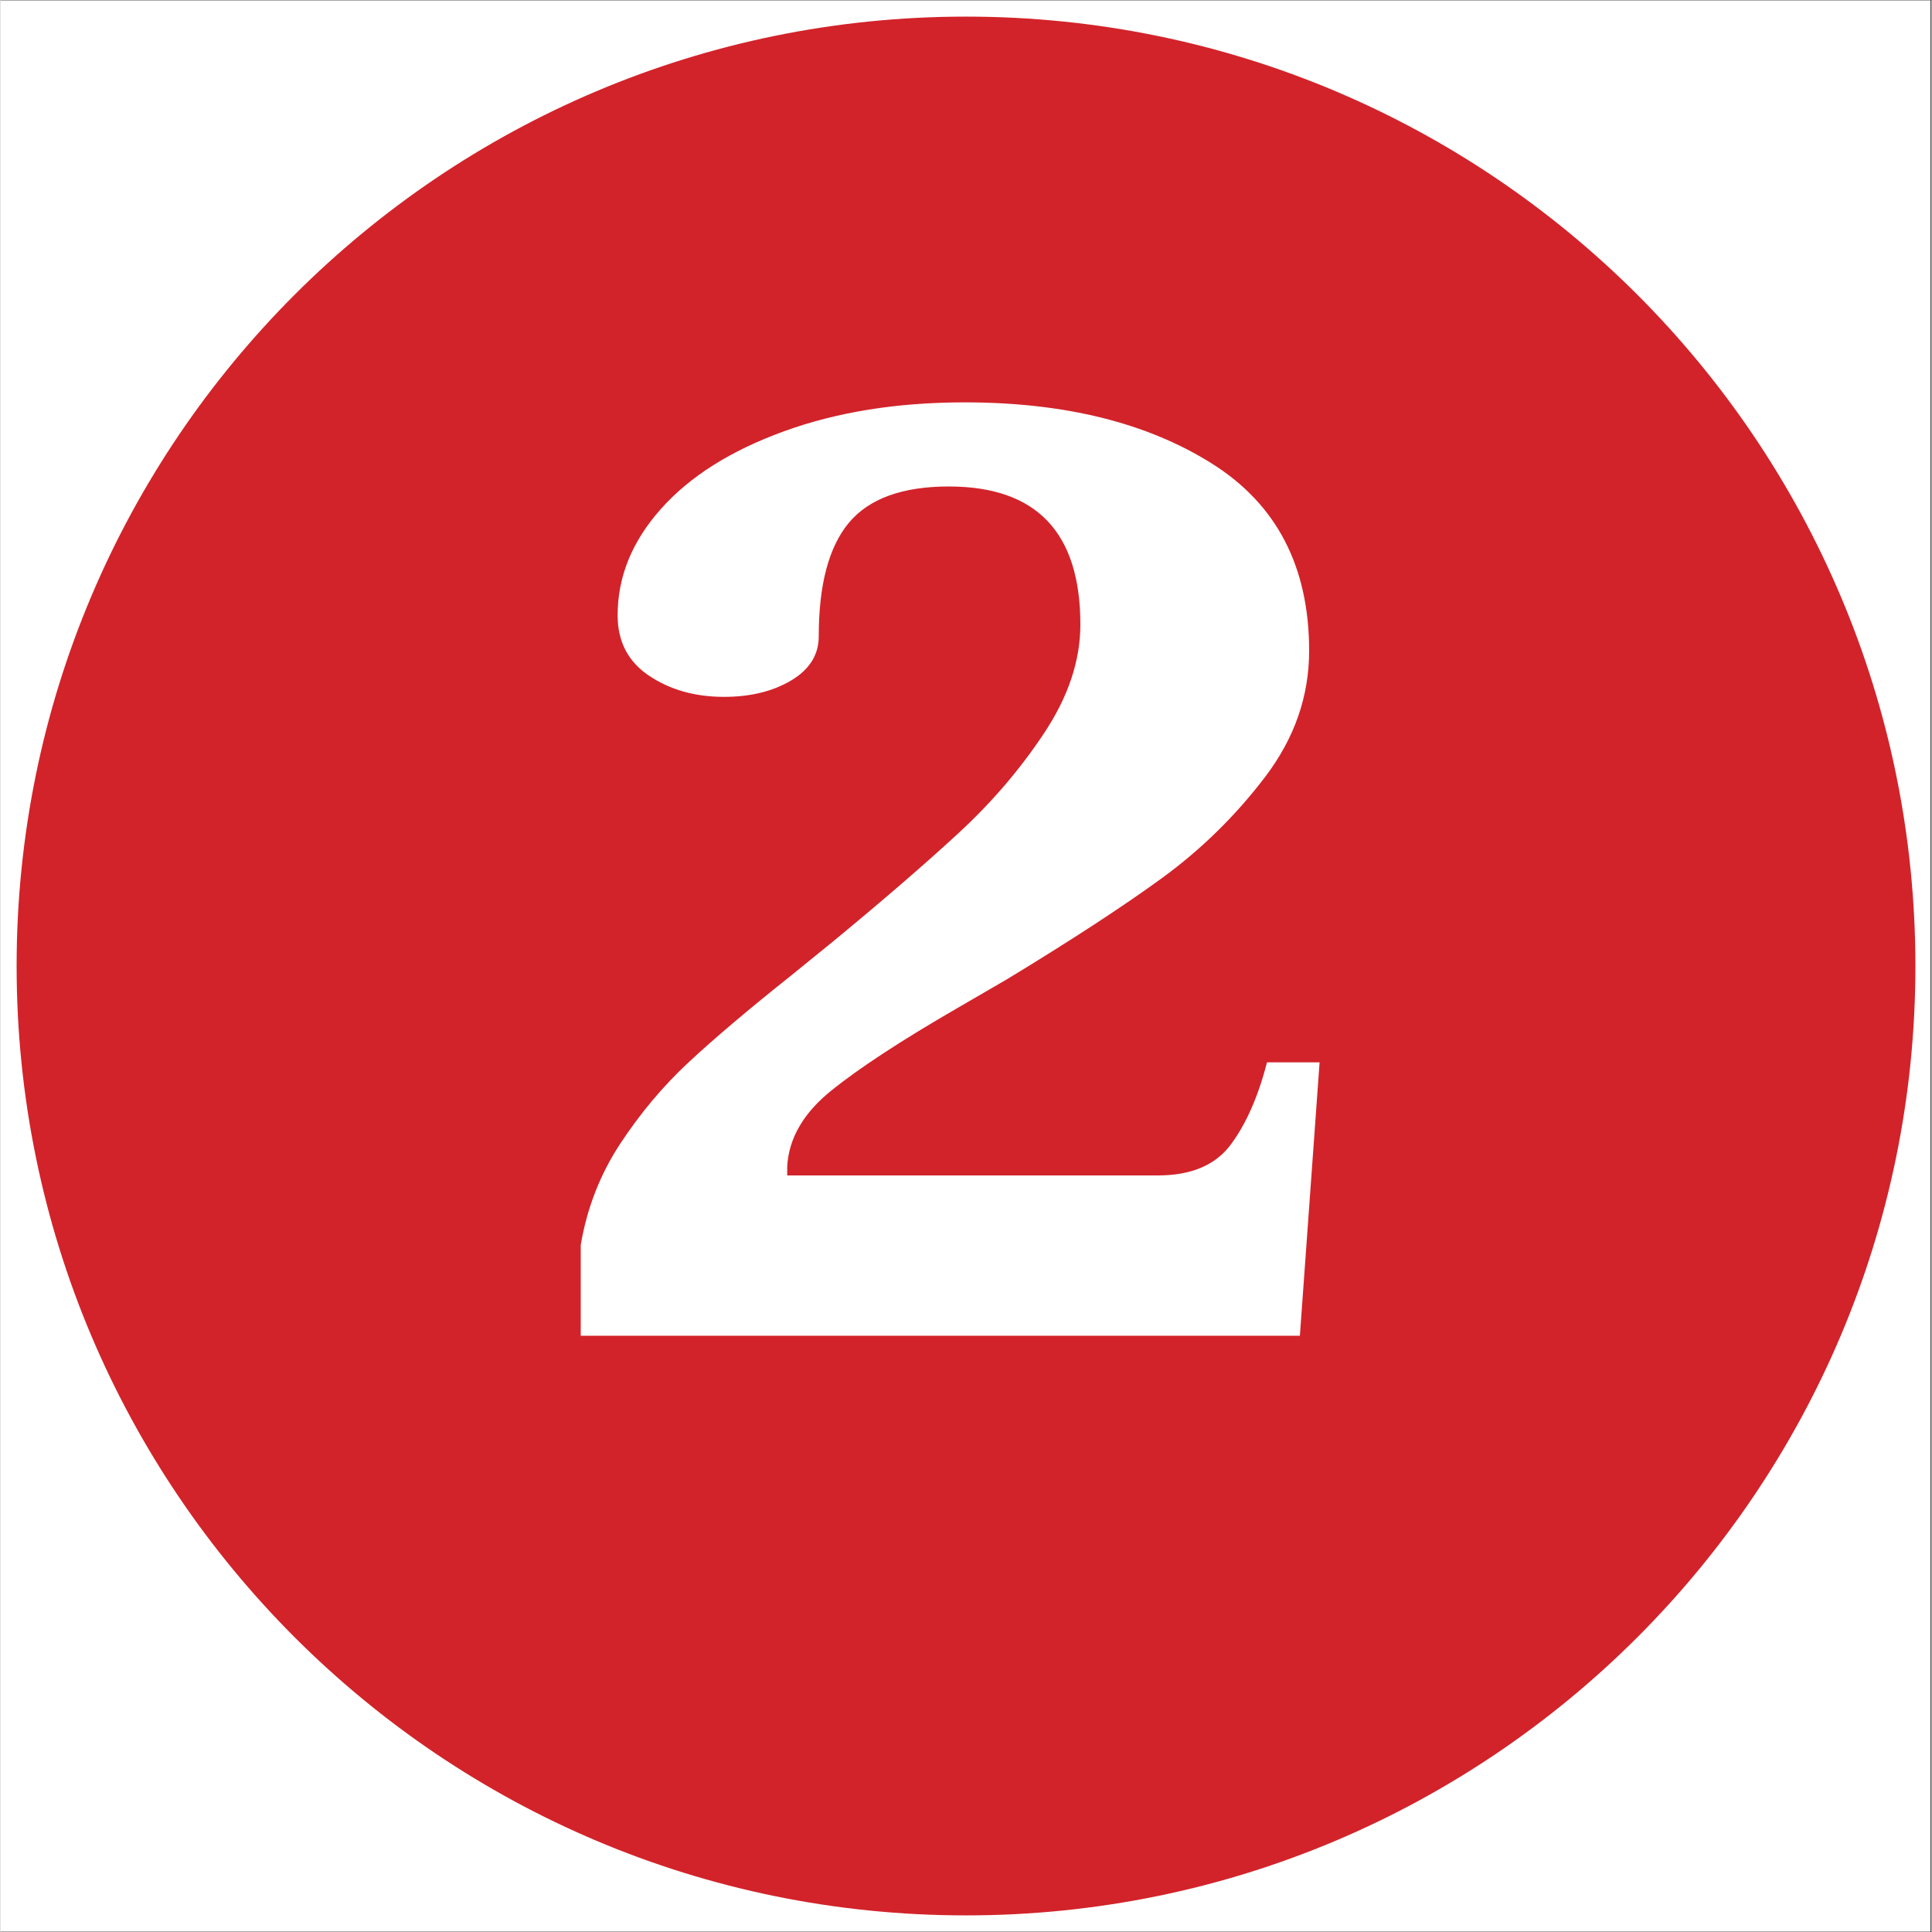<svg xmlns="http://www.w3.org/2000/svg" xmlns:xlink="http://www.w3.org/1999/xlink" width="300" zoomAndPan="magnify" viewBox="0 0 224.88 225" height="300" preserveAspectRatio="xMidYMid meet"><rect x="0" y="0" width="224.88" height="225" fill="#333333" stroke="none"/><defs><g></g><clipPath id="d68472c7c5"><path d="M 0 0.059 L 224.762 0.059 L 224.762 224.938 L 0 224.938 Z M 0 0.059 " clip-rule="nonzero"></path></clipPath><clipPath id="f2e8dfc427"><path d="M 1.875 1.934 L 223.008 1.934 L 223.008 223.066 L 1.875 223.066 Z M 1.875 1.934 " clip-rule="nonzero"></path></clipPath><clipPath id="914a4beeb1"><path d="M 112.441 1.934 C 51.375 1.934 1.875 51.438 1.875 112.5 C 1.875 173.562 51.375 223.066 112.441 223.066 C 173.504 223.066 223.008 173.562 223.008 112.5 C 223.008 51.438 173.504 1.934 112.441 1.934 Z M 112.441 1.934 " clip-rule="nonzero"></path></clipPath><clipPath id="260e920542"><path d="M 0.875 0.934 L 222.008 0.934 L 222.008 222.066 L 0.875 222.066 Z M 0.875 0.934 " clip-rule="nonzero"></path></clipPath><clipPath id="85c6902177"><path d="M 111.441 0.934 C 50.375 0.934 0.875 50.438 0.875 111.5 C 0.875 172.562 50.375 222.066 111.441 222.066 C 172.504 222.066 222.008 172.562 222.008 111.5 C 222.008 50.438 172.504 0.934 111.441 0.934 Z M 111.441 0.934 " clip-rule="nonzero"></path></clipPath><clipPath id="d66ecd5643"><rect x="0" width="223" y="0" height="223"></rect></clipPath><clipPath id="2c5a26f1d3"><path d="M 63 0.059 L 164 0.059 L 164 224.938 L 63 224.938 Z M 63 0.059 " clip-rule="nonzero"></path></clipPath><clipPath id="246831cf1b"><rect x="0" width="101" y="0" height="225"></rect></clipPath></defs><g clip-path="url(#d68472c7c5)"><path fill="#ffffff" d="M 0 0.059 L 224.879 0.059 L 224.879 224.941 L 0 224.941 Z M 0 0.059 " fill-opacity="1" fill-rule="nonzero"></path><path fill="#ffffff" d="M 0 0.059 L 224.879 0.059 L 224.879 224.941 L 0 224.941 Z M 0 0.059 " fill-opacity="1" fill-rule="nonzero"></path></g><g clip-path="url(#f2e8dfc427)"><g clip-path="url(#914a4beeb1)"><g transform="matrix(1, 0, 0, 1, 1, 1)"><g clip-path="url(#d66ecd5643)"><g clip-path="url(#260e920542)"><g clip-path="url(#85c6902177)"><path fill="#d2232a" d="M 0.875 0.934 L 222.008 0.934 L 222.008 222.066 L 0.875 222.066 Z M 0.875 0.934 " fill-opacity="1" fill-rule="nonzero"></path></g></g></g></g></g></g><g clip-path="url(#2c5a26f1d3)"><g transform="matrix(1, 0, 0, 1, 63, -0)"><g clip-path="url(#246831cf1b)"><g fill="#ffffff" fill-opacity="1"><g transform="translate(0.135, 155.562)"><g><path d="M 4.438 -10.562 C 5.156 -14.852 6.688 -18.785 9.031 -22.359 C 11.383 -25.93 14.039 -29.094 17 -31.844 C 19.957 -34.602 23.938 -37.973 28.938 -41.953 L 33.844 -45.938 C 39.656 -50.727 44.5 -54.91 48.375 -58.484 C 52.258 -62.055 55.602 -65.957 58.406 -70.188 C 61.219 -74.426 62.625 -78.641 62.625 -82.828 C 62.625 -93.547 57.52 -98.906 47.312 -98.906 C 41.906 -98.906 38.023 -97.5 35.672 -94.688 C 33.328 -91.883 32.156 -87.473 32.156 -81.453 C 32.156 -79.305 31.082 -77.594 28.938 -76.312 C 26.789 -75.039 24.188 -74.406 21.125 -74.406 C 17.758 -74.406 14.852 -75.223 12.406 -76.859 C 9.957 -78.492 8.734 -80.844 8.734 -83.906 C 8.734 -88.395 10.414 -92.523 13.781 -96.297 C 17.145 -100.078 21.914 -103.086 28.094 -105.328 C 34.27 -107.578 41.285 -108.703 49.141 -108.703 C 60.785 -108.703 70.383 -106.328 77.938 -101.578 C 85.488 -96.836 89.266 -89.566 89.266 -79.766 C 89.266 -74.461 87.551 -69.562 84.125 -65.062 C 80.707 -60.57 76.727 -56.664 72.188 -53.344 C 67.645 -50.031 61.598 -46.082 54.047 -41.5 L 48.234 -38.125 C 41.703 -34.344 36.828 -31.148 33.609 -28.547 C 30.391 -25.953 28.68 -23.02 28.484 -19.75 L 28.484 -18.672 L 71.656 -18.672 C 75.531 -18.672 78.359 -19.867 80.141 -22.266 C 81.93 -24.672 83.336 -27.863 84.359 -31.844 L 90.484 -31.844 L 88.188 0 L 4.438 0 Z M 4.438 -10.562 "></path></g></g></g></g></g></g></svg>